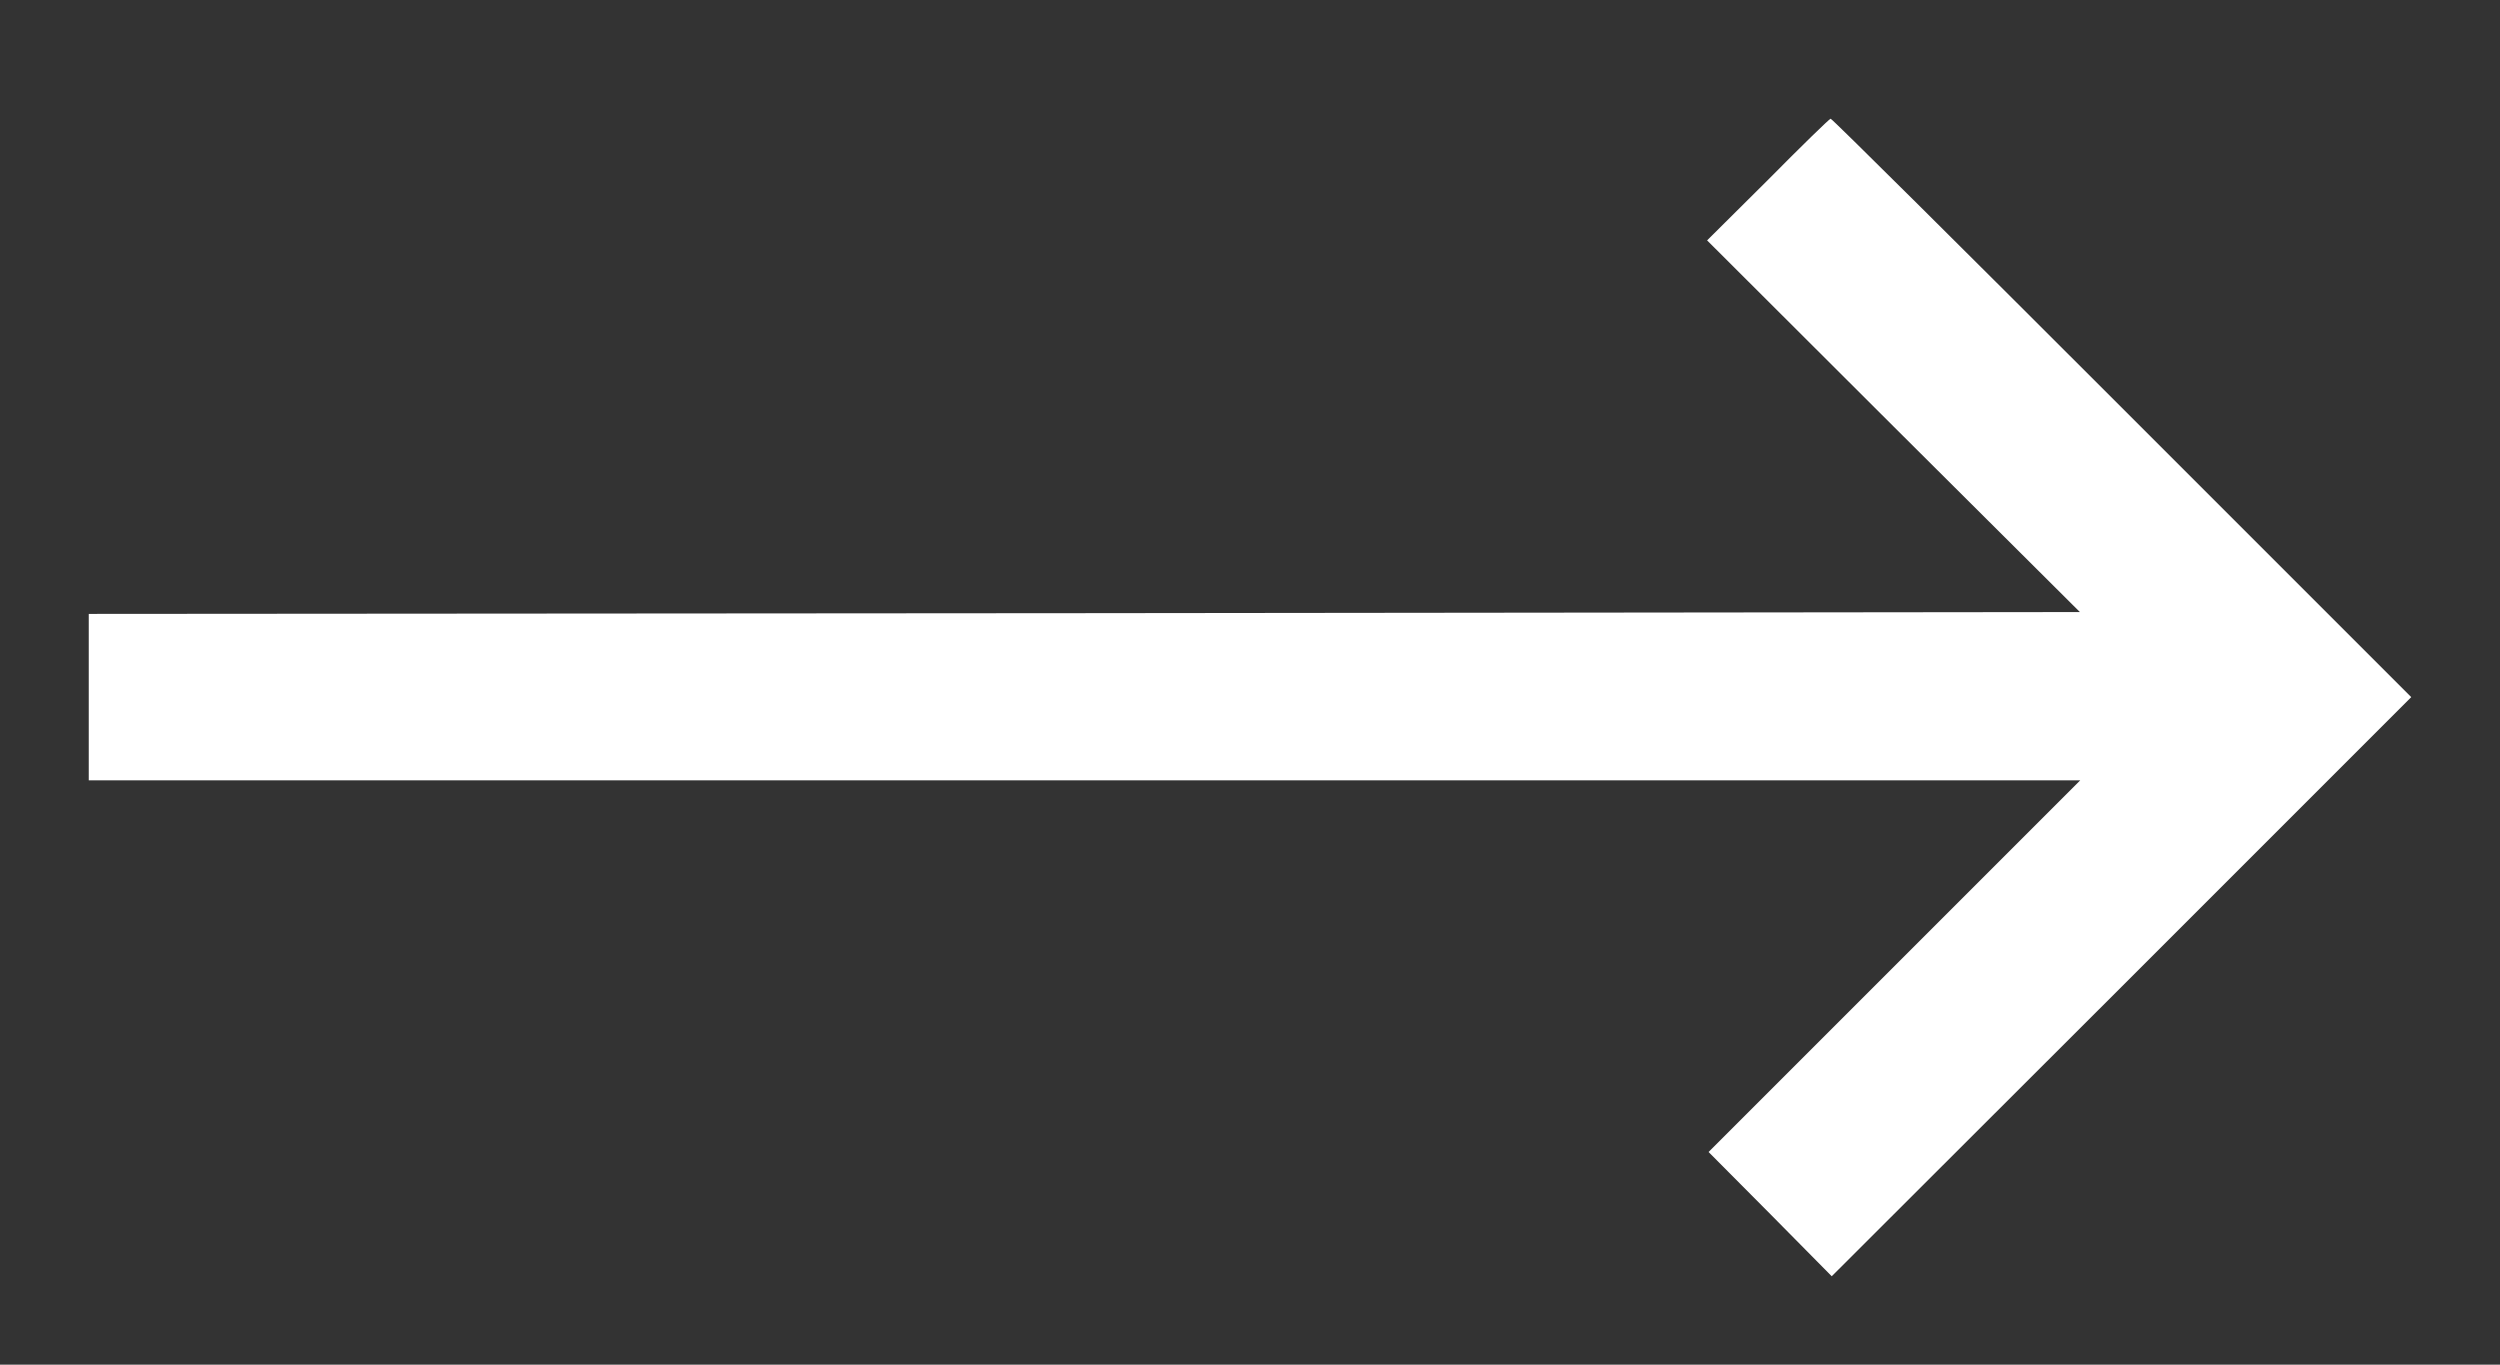 <?xml version="1.0" standalone="no"?>
<!DOCTYPE svg PUBLIC "-//W3C//DTD SVG 20010904//EN"
 "http://www.w3.org/TR/2001/REC-SVG-20010904/DTD/svg10.dtd">
<svg version="1.0" xmlns="http://www.w3.org/2000/svg"
 width="676pt" height="369pt" viewBox="0 0 676 369"
 preserveAspectRatio="xMidYMid meet">

<rect x="0" y="0" width="676" height="369" fill="#333333" stroke="none"/>

<g transform="translate(0,369) scale(0.1,-0.1)"
fill="#ffffff" stroke="none">
<path d="M4781 3204 l-165 -164 504 -503 504 -502 -2692 -3 -2692 -2 0 -225 0
-225 2692 0 2693 0 -503 -503 -502 -502 167 -168 166 -168 784 783 783 783
-782 782 c-431 431 -785 783 -788 782 -3 0 -79 -74 -169 -165z"/>
</g>
</svg>
